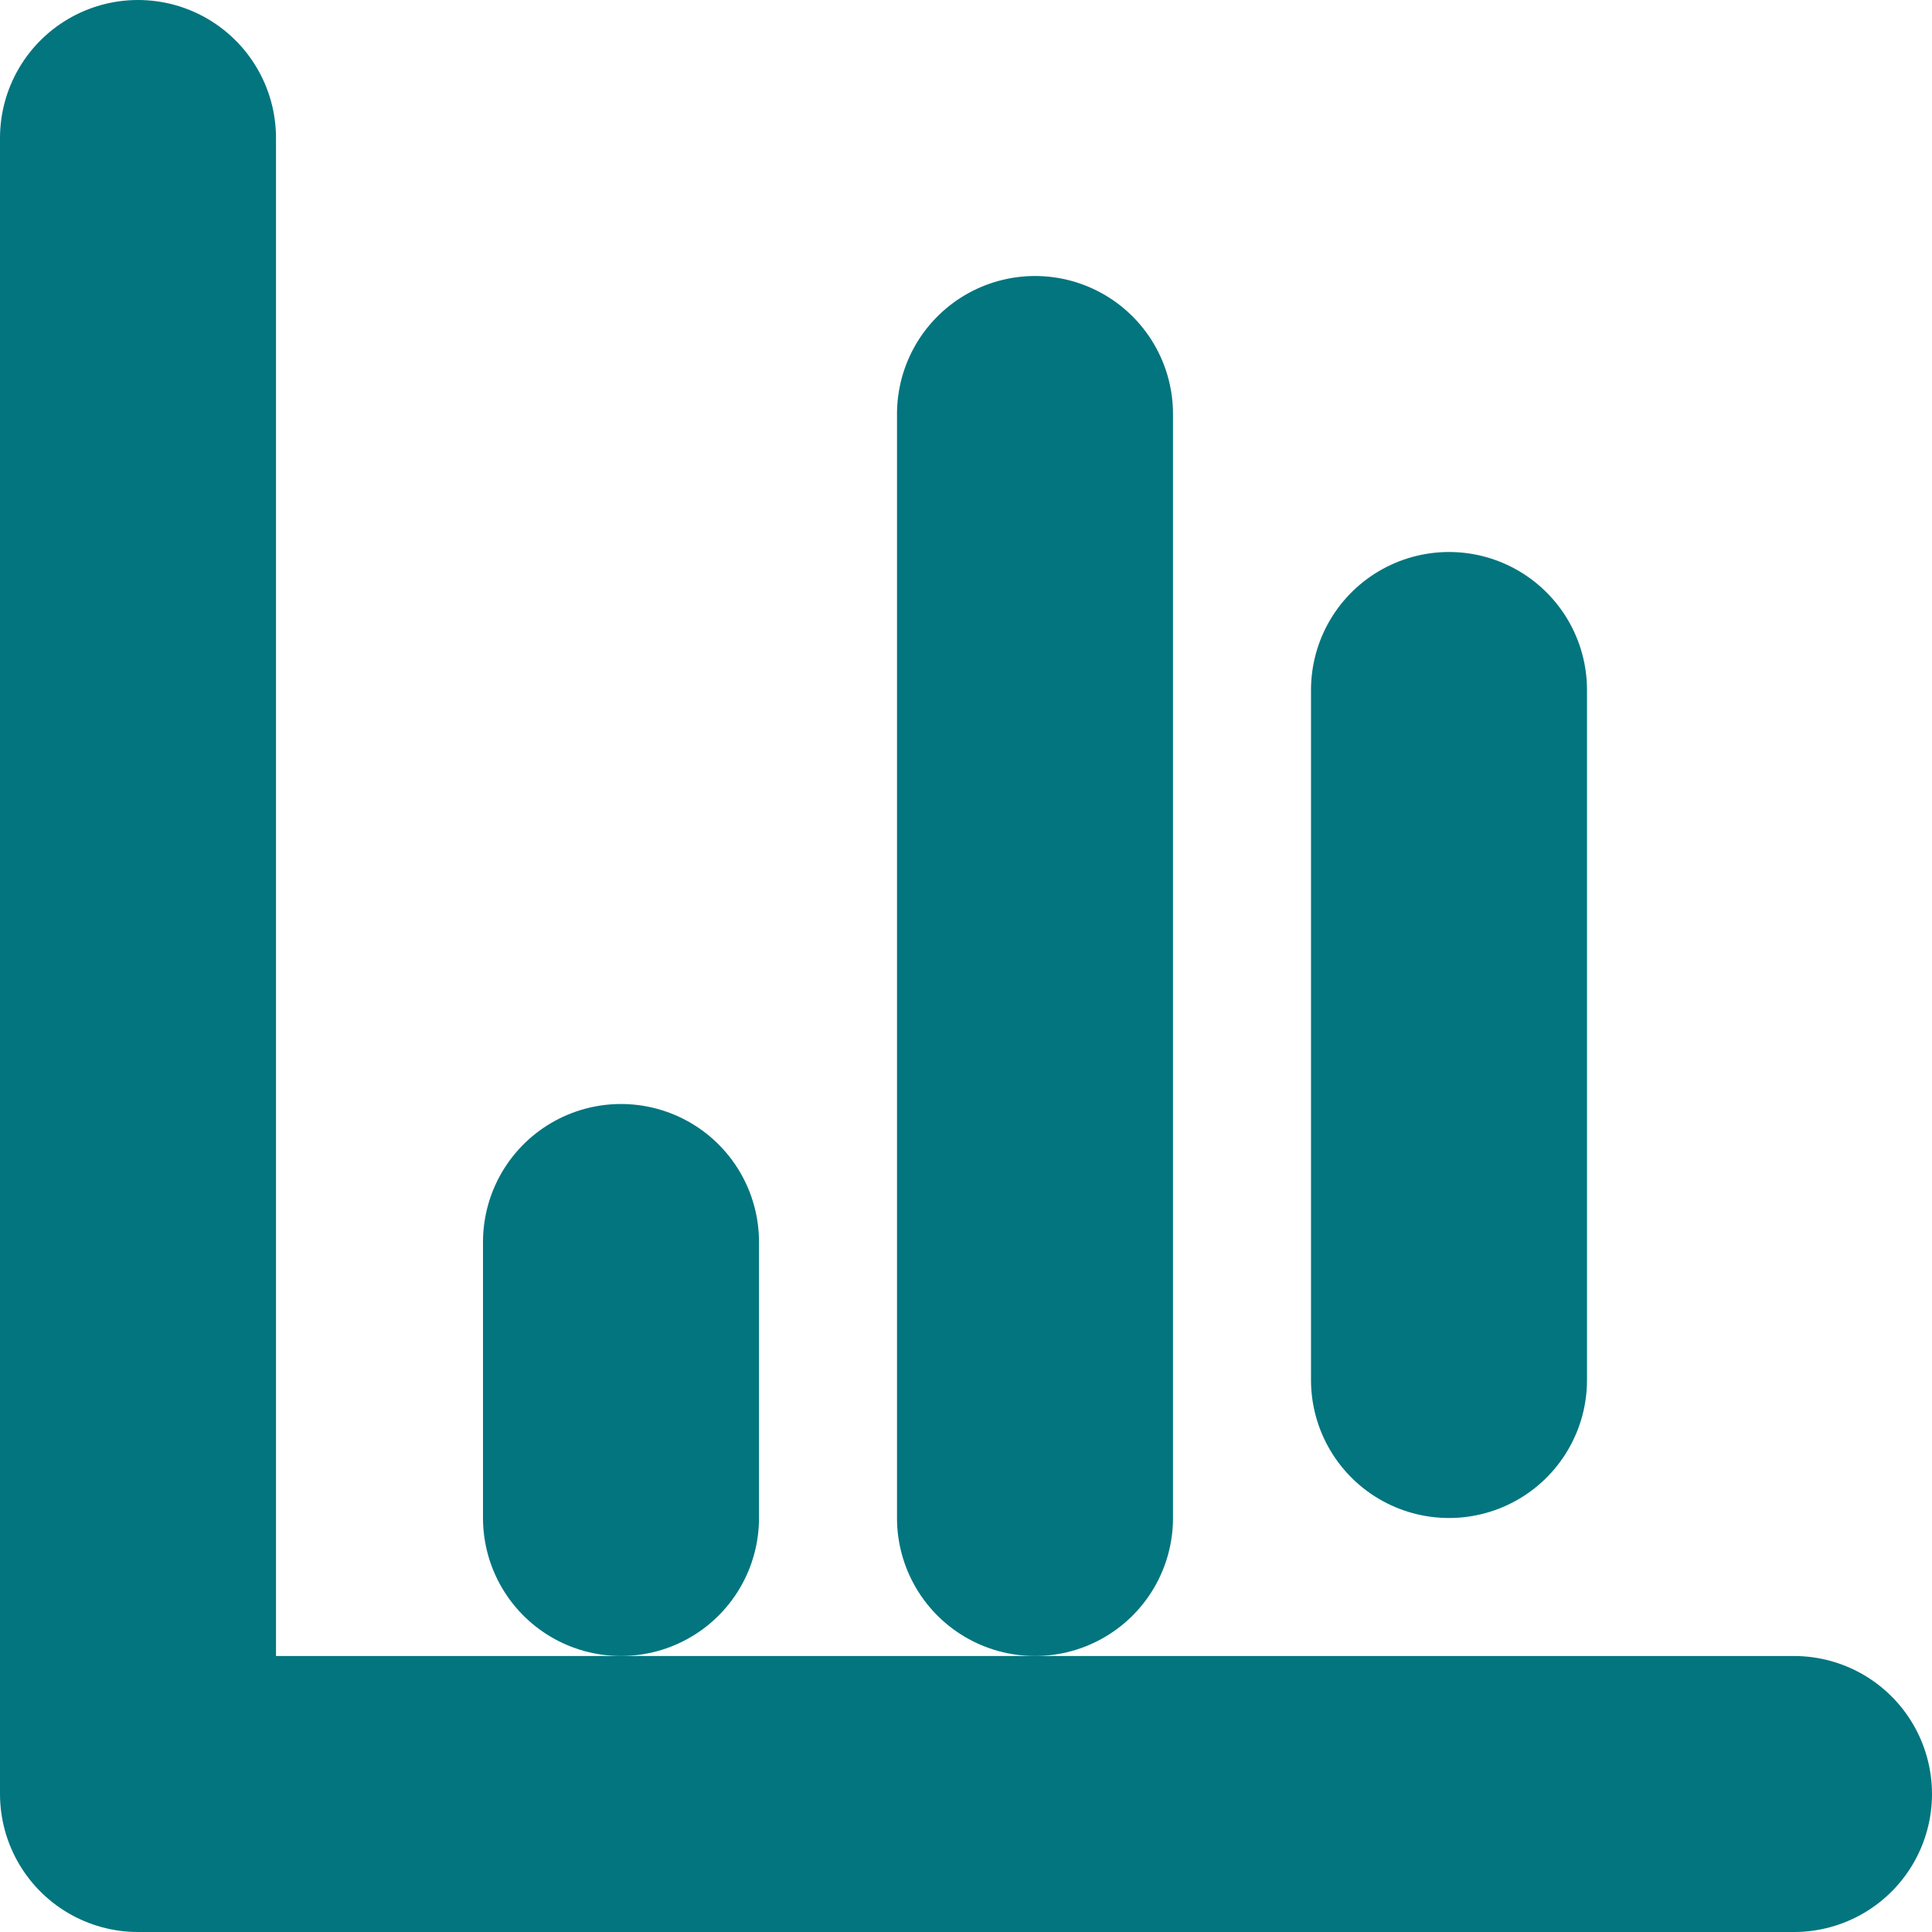 <?xml version="1.0" encoding="UTF-8"?>
<svg width="14px" height="14px" viewBox="0 0 14 14" version="1.1" xmlns="http://www.w3.org/2000/svg" xmlns:xlink="http://www.w3.org/1999/xlink">
    <title>Group 2</title>
    <g id="Page-1" stroke="none" stroke-width="1" fill="none" fill-rule="evenodd" stroke-linecap="round" stroke-linejoin="round">
        <g id="Projects-Individual-v2" transform="translate(-295, -349)" stroke="#02757F" stroke-width="2">
            <g id="Group-5-Copy" transform="translate(276, 343)">
                <g id="Group" transform="translate(20, 7)">
                    <polyline id="Path" points="0 0 0 12 12 12"></polyline>
                    <line x1="9.5" y1="9" x2="9.5" y2="4" id="Path"></line>
                    <line x1="6.5" y1="10" x2="6.5" y2="2" id="Path"></line>
                    <line x1="3.5" y1="10" x2="3.5" y2="8" id="Path"></line>
                </g>
            </g>
        </g>
    </g>
</svg>